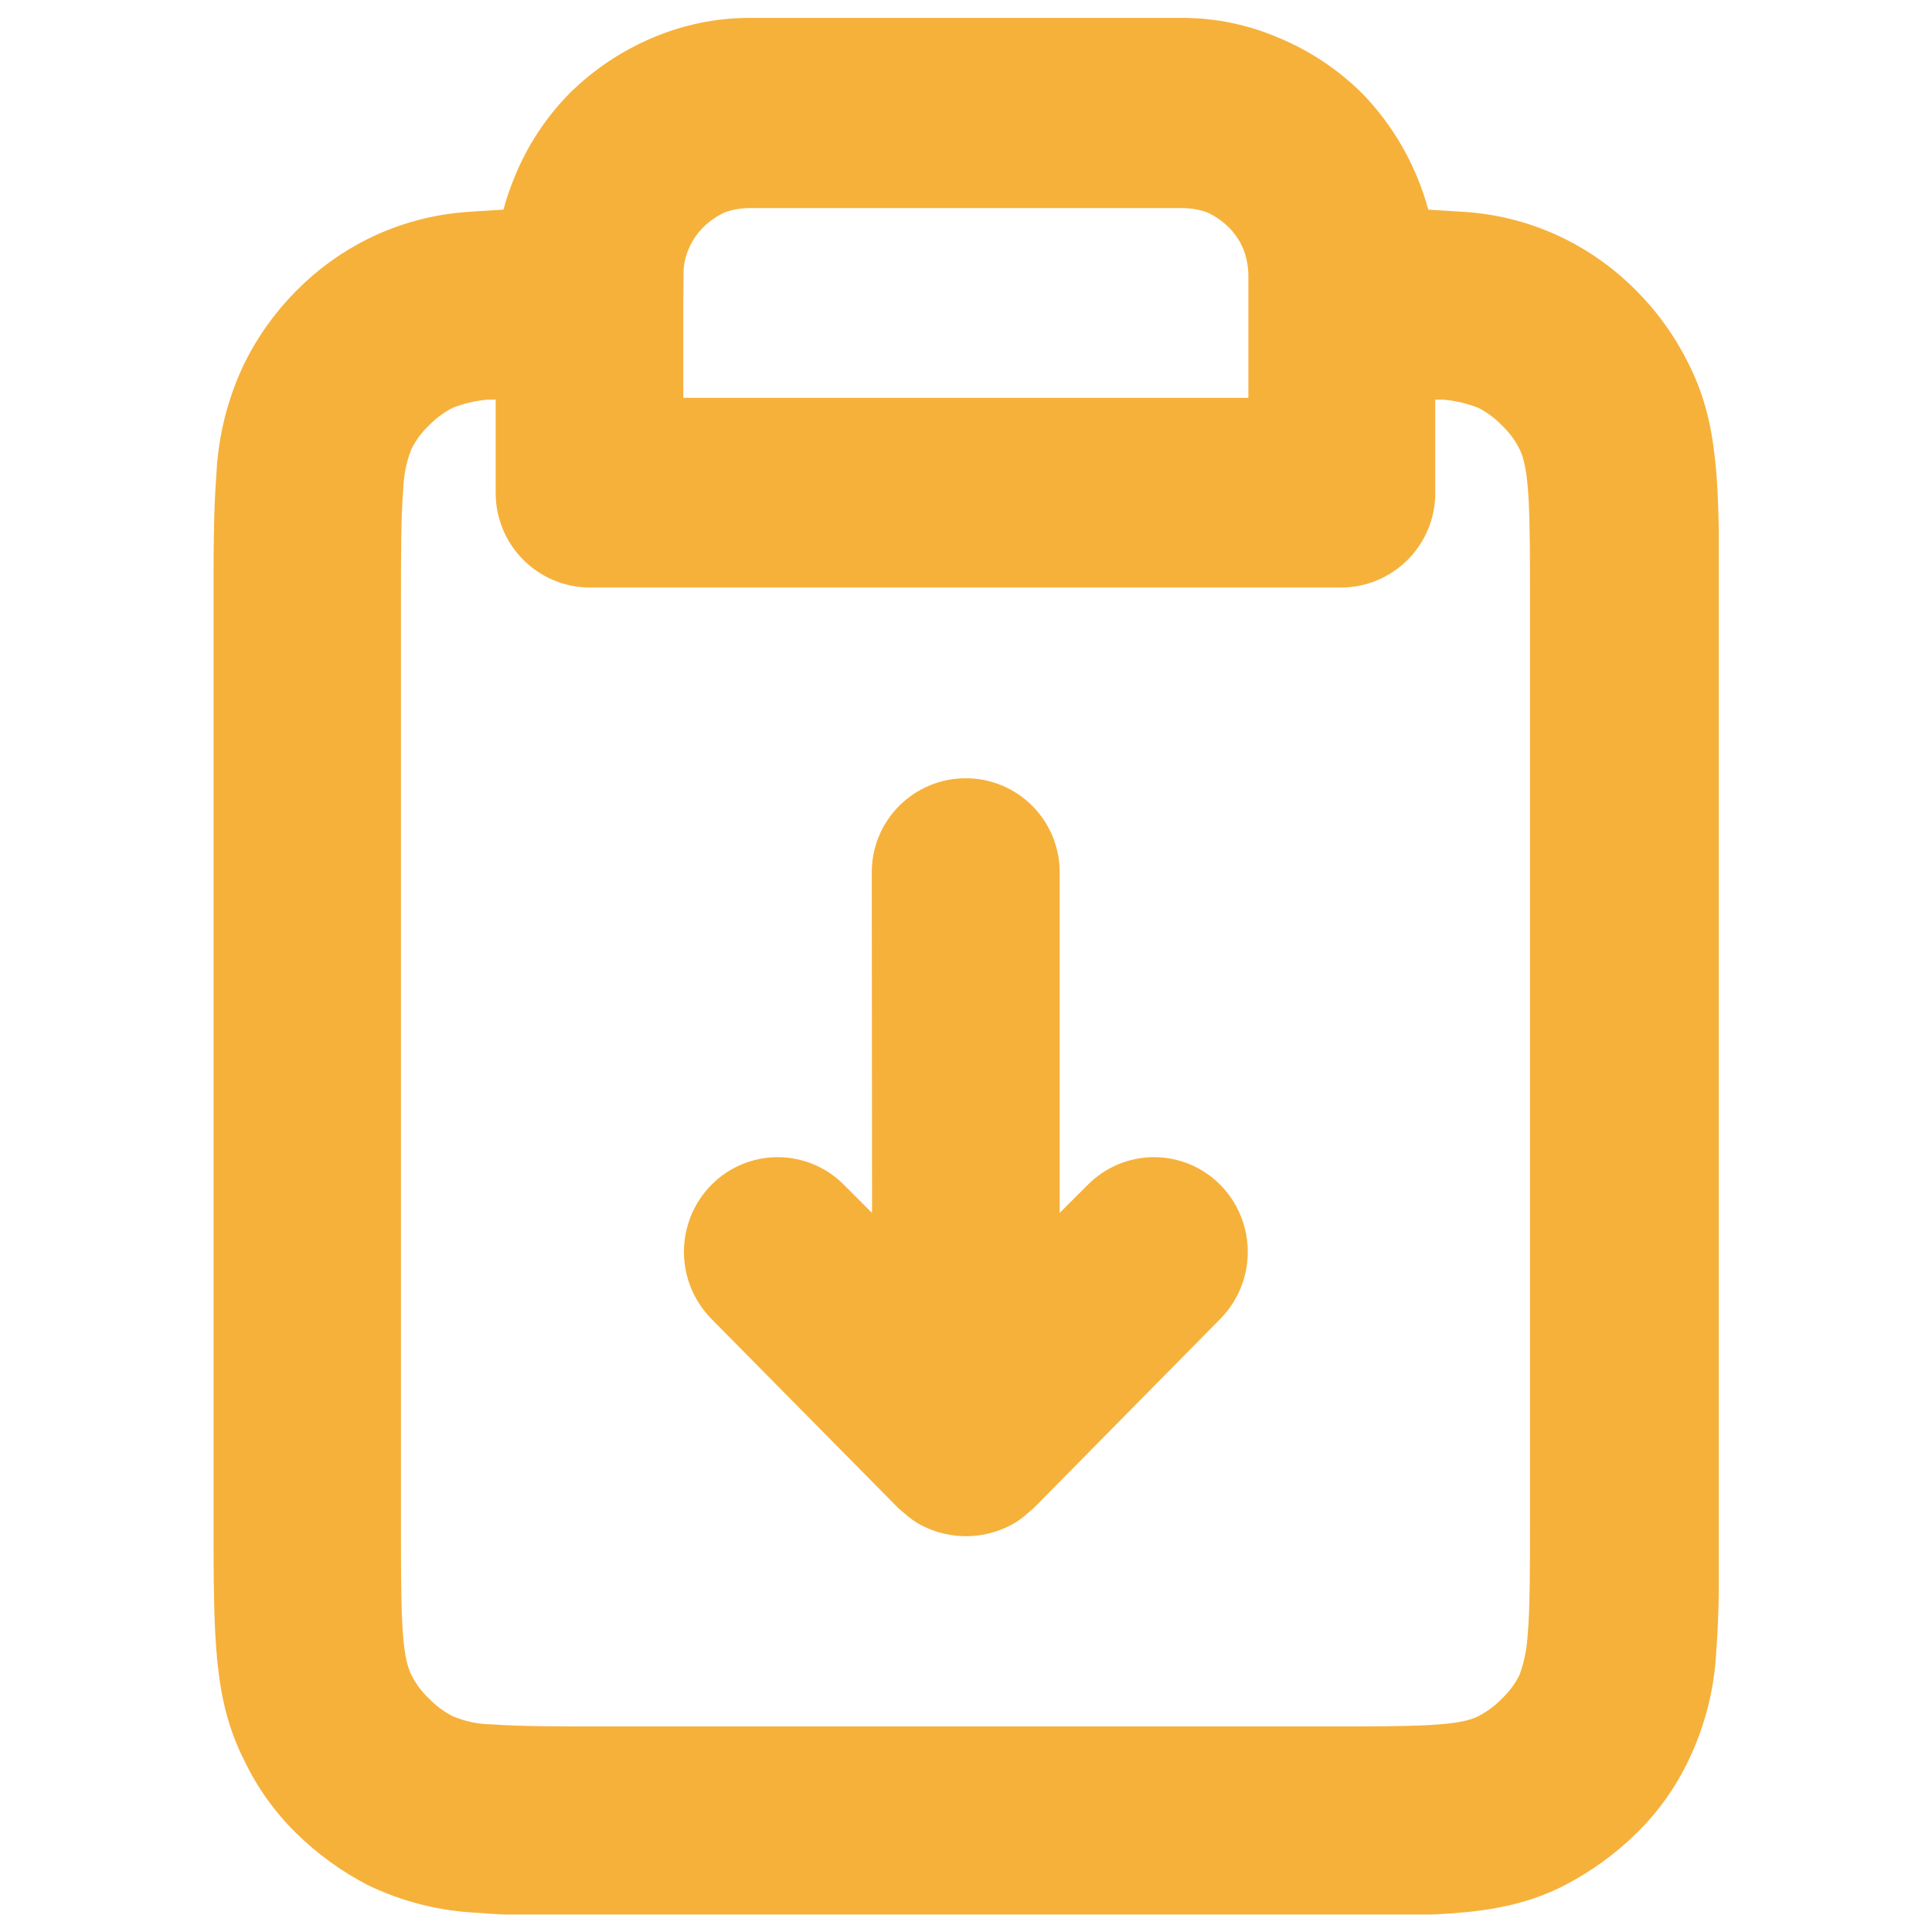 <svg xmlns="http://www.w3.org/2000/svg" xmlns:xlink="http://www.w3.org/1999/xlink" width="500" zoomAndPan="magnify" viewBox="0 0 375 375" height="500" preserveAspectRatio="xMidYMid meet" version="1.0"><defs><clipPath id="293e84d89f"><path d="M 41.113 3.363 L 333.613 3.363 L 333.613 371.613 L 41.113 371.613 Z M 41.113 3.363 " clip-rule="nonzero"/></clipPath></defs><g clip-path="url(#293e84d89f)"><path fill="#f6b13b" d="M 96.211 77.57 L 94.652 77.57 C 92.297 77.773 90.02 78.309 87.82 79.176 C 86.109 80.066 84.586 81.203 83.25 82.594 C 81.832 83.93 80.695 85.469 79.832 87.215 C 78.867 89.703 78.348 92.285 78.273 94.953 C 77.824 100.277 77.824 107.766 77.824 117.66 L 77.824 294.609 C 77.824 312.293 77.824 321.184 79.832 325.055 C 80.695 326.801 81.832 328.34 83.25 329.676 C 84.586 331.066 86.109 332.203 87.82 333.09 C 90.277 334.137 92.84 334.676 95.508 334.699 C 100.781 335.102 108.168 335.102 118.164 335.102 L 256.828 335.102 C 274.512 335.102 283.203 335.102 286.973 333.09 C 288.684 332.203 290.207 331.066 291.543 329.676 C 292.961 328.34 294.098 326.801 294.961 325.055 C 295.852 322.547 296.367 319.969 296.52 317.316 C 296.973 312.293 296.973 304.504 296.973 294.609 L 296.973 117.66 C 296.973 99.977 296.973 91.234 294.961 87.215 C 294.098 85.469 292.961 83.93 291.543 82.594 C 290.207 81.203 288.684 80.066 286.973 79.176 C 284.773 78.309 282.496 77.773 280.141 77.57 L 278.582 77.57 L 278.582 95.707 C 278.582 96.305 278.555 96.902 278.496 97.496 C 278.438 98.094 278.348 98.684 278.234 99.27 C 278.117 99.859 277.973 100.438 277.797 101.012 C 277.625 101.586 277.426 102.148 277.195 102.699 C 276.969 103.254 276.715 103.793 276.434 104.324 C 276.152 104.852 275.844 105.363 275.512 105.863 C 275.184 106.359 274.828 106.844 274.449 107.305 C 274.07 107.77 273.668 108.215 273.246 108.637 C 272.824 109.062 272.383 109.465 271.922 109.848 C 271.461 110.227 270.98 110.586 270.484 110.918 C 269.988 111.254 269.477 111.562 268.949 111.848 C 268.422 112.129 267.883 112.387 267.332 112.621 C 266.781 112.852 266.219 113.055 265.645 113.23 C 265.074 113.406 264.496 113.555 263.91 113.676 C 263.324 113.793 262.73 113.883 262.137 113.945 C 261.539 114.008 260.945 114.039 260.344 114.043 L 114.449 114.043 C 113.848 114.039 113.254 114.008 112.656 113.945 C 112.062 113.883 111.473 113.793 110.883 113.676 C 110.297 113.555 109.719 113.406 109.148 113.23 C 108.574 113.055 108.012 112.852 107.461 112.621 C 106.91 112.387 106.371 112.129 105.844 111.848 C 105.316 111.562 104.805 111.254 104.309 110.918 C 103.812 110.586 103.332 110.227 102.871 109.844 C 102.41 109.465 101.969 109.062 101.547 108.637 C 101.125 108.215 100.723 107.77 100.344 107.305 C 99.965 106.844 99.609 106.359 99.281 105.863 C 98.949 105.363 98.641 104.852 98.359 104.324 C 98.078 103.793 97.824 103.254 97.598 102.699 C 97.367 102.148 97.168 101.586 96.996 101.012 C 96.82 100.438 96.676 99.859 96.559 99.27 C 96.445 98.684 96.355 98.094 96.297 97.496 C 96.238 96.902 96.211 96.305 96.211 95.707 Z M 91.188 41.094 L 97.719 40.691 C 98.301 38.535 99.023 36.426 99.879 34.363 C 102.363 28.254 105.914 22.844 110.527 18.137 C 115.215 13.508 120.59 9.906 126.656 7.332 C 132.707 4.766 139.023 3.477 145.598 3.465 L 229.348 3.465 C 235.891 3.469 242.172 4.758 248.188 7.332 C 254.297 9.879 259.707 13.48 264.414 18.137 C 267.469 21.293 270.078 24.781 272.25 28.602 C 274.418 32.422 276.078 36.453 277.227 40.691 L 283.758 41.094 C 290.816 41.504 297.516 43.281 303.855 46.422 C 309.008 49.012 313.613 52.363 317.668 56.469 C 321.773 60.617 325.125 65.309 327.719 70.535 C 333.695 82.344 333.695 94.098 333.695 117.66 L 333.695 294.609 C 333.695 305.258 333.695 313.145 333.145 320.18 C 332.797 327.734 330.988 334.918 327.719 341.734 C 325.188 347.008 321.84 351.695 317.668 355.801 C 313.562 359.832 308.957 363.184 303.855 365.848 C 292.199 371.879 280.34 371.879 256.98 371.879 L 118.164 371.879 C 107.613 371.879 99.625 371.879 92.645 371.273 C 85.156 370.914 78.039 369.105 71.293 365.848 C 66.188 363.184 61.582 359.832 57.477 355.801 C 53.309 351.695 49.957 347.008 47.426 341.734 C 41.449 329.926 41.449 318.172 41.449 294.609 L 41.449 117.66 C 41.449 107.012 41.449 99.121 42 92.09 C 42.367 84.543 44.176 77.355 47.426 70.535 C 50.02 65.309 53.371 60.617 57.477 56.469 C 61.531 52.363 66.137 49.012 71.293 46.422 C 77.629 43.281 84.328 41.504 91.387 41.094 Z M 132.633 58.781 L 132.633 77.219 L 242.309 77.219 L 242.309 53.305 C 242.277 51.566 241.941 49.895 241.305 48.281 C 240.637 46.707 239.695 45.316 238.492 44.109 C 237.277 42.922 235.906 41.969 234.371 41.246 C 232.75 40.656 231.074 40.371 229.348 40.391 L 145.648 40.391 C 143.922 40.371 142.246 40.656 140.621 41.246 C 139.09 41.969 137.715 42.922 136.504 44.109 C 135.297 45.316 134.359 46.707 133.691 48.281 C 132.977 49.879 132.641 51.555 132.684 53.305 Z M 169.211 169.309 C 169.211 168.711 169.238 168.113 169.297 167.52 C 169.355 166.926 169.441 166.336 169.559 165.746 C 169.672 165.16 169.816 164.582 169.992 164.012 C 170.164 163.438 170.363 162.875 170.594 162.324 C 170.82 161.77 171.074 161.23 171.355 160.703 C 171.637 160.176 171.945 159.664 172.277 159.168 C 172.609 158.672 172.965 158.191 173.344 157.73 C 173.723 157.266 174.121 156.824 174.543 156.402 C 174.969 155.977 175.41 155.578 175.871 155.199 C 176.332 154.82 176.812 154.461 177.309 154.129 C 177.805 153.797 178.316 153.492 178.844 153.211 C 179.371 152.926 179.91 152.672 180.465 152.441 C 181.016 152.215 181.578 152.012 182.148 151.84 C 182.723 151.664 183.301 151.52 183.887 151.402 C 184.473 151.289 185.062 151.199 185.656 151.141 C 186.254 151.082 186.848 151.055 187.445 151.055 C 188.043 151.055 188.641 151.082 189.234 151.141 C 189.832 151.199 190.422 151.289 191.008 151.402 C 191.594 151.52 192.172 151.664 192.742 151.84 C 193.316 152.012 193.879 152.215 194.43 152.441 C 194.98 152.672 195.523 152.926 196.047 153.211 C 196.574 153.492 197.086 153.797 197.586 154.129 C 198.082 154.461 198.562 154.82 199.023 155.199 C 199.484 155.578 199.926 155.977 200.348 156.402 C 200.77 156.824 201.172 157.266 201.551 157.73 C 201.93 158.191 202.285 158.672 202.617 159.168 C 202.949 159.664 203.254 160.176 203.535 160.703 C 203.816 161.23 204.074 161.77 204.301 162.324 C 204.527 162.875 204.73 163.438 204.902 164.012 C 205.074 164.582 205.219 165.16 205.336 165.746 C 205.453 166.336 205.539 166.926 205.598 167.52 C 205.656 168.113 205.684 168.711 205.684 169.309 L 205.684 235.426 L 211.109 230 C 211.531 229.574 211.969 229.168 212.43 228.785 C 212.891 228.402 213.367 228.043 213.863 227.711 C 214.359 227.375 214.867 227.062 215.395 226.781 C 215.922 226.496 216.461 226.238 217.012 226.008 C 217.562 225.773 218.125 225.57 218.695 225.398 C 219.27 225.223 219.848 225.074 220.434 224.957 C 221.02 224.84 221.613 224.75 222.207 224.691 C 222.801 224.633 223.398 224.602 223.996 224.602 C 224.594 224.602 225.191 224.633 225.785 224.691 C 226.383 224.75 226.973 224.84 227.559 224.957 C 228.145 225.074 228.727 225.223 229.297 225.398 C 229.867 225.57 230.43 225.773 230.98 226.008 C 231.535 226.238 232.074 226.496 232.598 226.781 C 233.125 227.062 233.637 227.375 234.133 227.711 C 234.625 228.043 235.105 228.402 235.562 228.785 C 236.023 229.168 236.465 229.574 236.883 230 C 237.305 230.426 237.703 230.875 238.078 231.34 C 238.457 231.809 238.809 232.293 239.141 232.793 C 239.469 233.293 239.773 233.809 240.055 234.34 C 240.332 234.871 240.586 235.414 240.812 235.969 C 241.043 236.527 241.242 237.09 241.414 237.664 C 241.586 238.242 241.73 238.824 241.844 239.41 C 241.961 240 242.047 240.594 242.105 241.191 C 242.164 241.789 242.191 242.387 242.191 242.984 C 242.191 243.586 242.164 244.184 242.105 244.781 C 242.047 245.379 241.961 245.973 241.844 246.559 C 241.73 247.148 241.586 247.73 241.414 248.305 C 241.242 248.879 241.043 249.445 240.812 250 C 240.586 250.555 240.332 251.098 240.055 251.629 C 239.773 252.16 239.469 252.676 239.141 253.18 C 238.809 253.68 238.457 254.164 238.078 254.629 C 237.703 255.098 237.305 255.543 236.883 255.973 L 200.609 292.75 L 198.602 294.457 C 197.684 295.188 196.695 295.809 195.637 296.316 C 194.367 296.93 193.047 297.391 191.672 297.703 C 190.297 298.02 188.906 298.176 187.496 298.176 C 186.086 298.176 184.695 298.02 183.324 297.703 C 181.949 297.391 180.629 296.93 179.359 296.316 C 178.301 295.809 177.312 295.188 176.395 294.457 L 174.383 292.75 L 138.059 255.973 C 137.641 255.543 137.242 255.098 136.863 254.629 C 136.488 254.164 136.133 253.68 135.805 253.18 C 135.477 252.676 135.168 252.16 134.891 251.629 C 134.609 251.098 134.355 250.555 134.129 250 C 133.902 249.445 133.703 248.879 133.531 248.305 C 133.359 247.73 133.215 247.148 133.098 246.559 C 132.984 245.973 132.898 245.379 132.84 244.781 C 132.781 244.184 132.75 243.586 132.75 242.984 C 132.75 242.387 132.781 241.789 132.84 241.191 C 132.898 240.594 132.984 240 133.098 239.41 C 133.215 238.824 133.359 238.242 133.531 237.664 C 133.703 237.09 133.902 236.527 134.129 235.969 C 134.355 235.414 134.609 234.871 134.891 234.34 C 135.168 233.809 135.477 233.293 135.805 232.793 C 136.133 232.293 136.488 231.809 136.863 231.34 C 137.242 230.875 137.641 230.426 138.059 230 C 138.48 229.574 138.922 229.168 139.379 228.785 C 139.84 228.402 140.316 228.043 140.812 227.711 C 141.309 227.375 141.82 227.062 142.344 226.781 C 142.871 226.496 143.41 226.238 143.961 226.008 C 144.512 225.773 145.074 225.57 145.648 225.398 C 146.219 225.223 146.797 225.074 147.383 224.957 C 147.973 224.84 148.562 224.75 149.156 224.691 C 149.754 224.633 150.348 224.602 150.945 224.602 C 151.547 224.602 152.141 224.633 152.738 224.691 C 153.332 224.75 153.922 224.84 154.508 224.957 C 155.098 225.074 155.676 225.223 156.246 225.398 C 156.82 225.57 157.379 225.773 157.934 226.008 C 158.484 226.238 159.023 226.496 159.551 226.781 C 160.074 227.062 160.586 227.375 161.082 227.711 C 161.578 228.043 162.055 228.402 162.516 228.785 C 162.973 229.168 163.414 229.574 163.832 230 L 169.262 235.426 Z M 176.645 294.91 Z M 176.645 294.91 " fill-opacity="1" fill-rule="nonzero"/></g></svg>